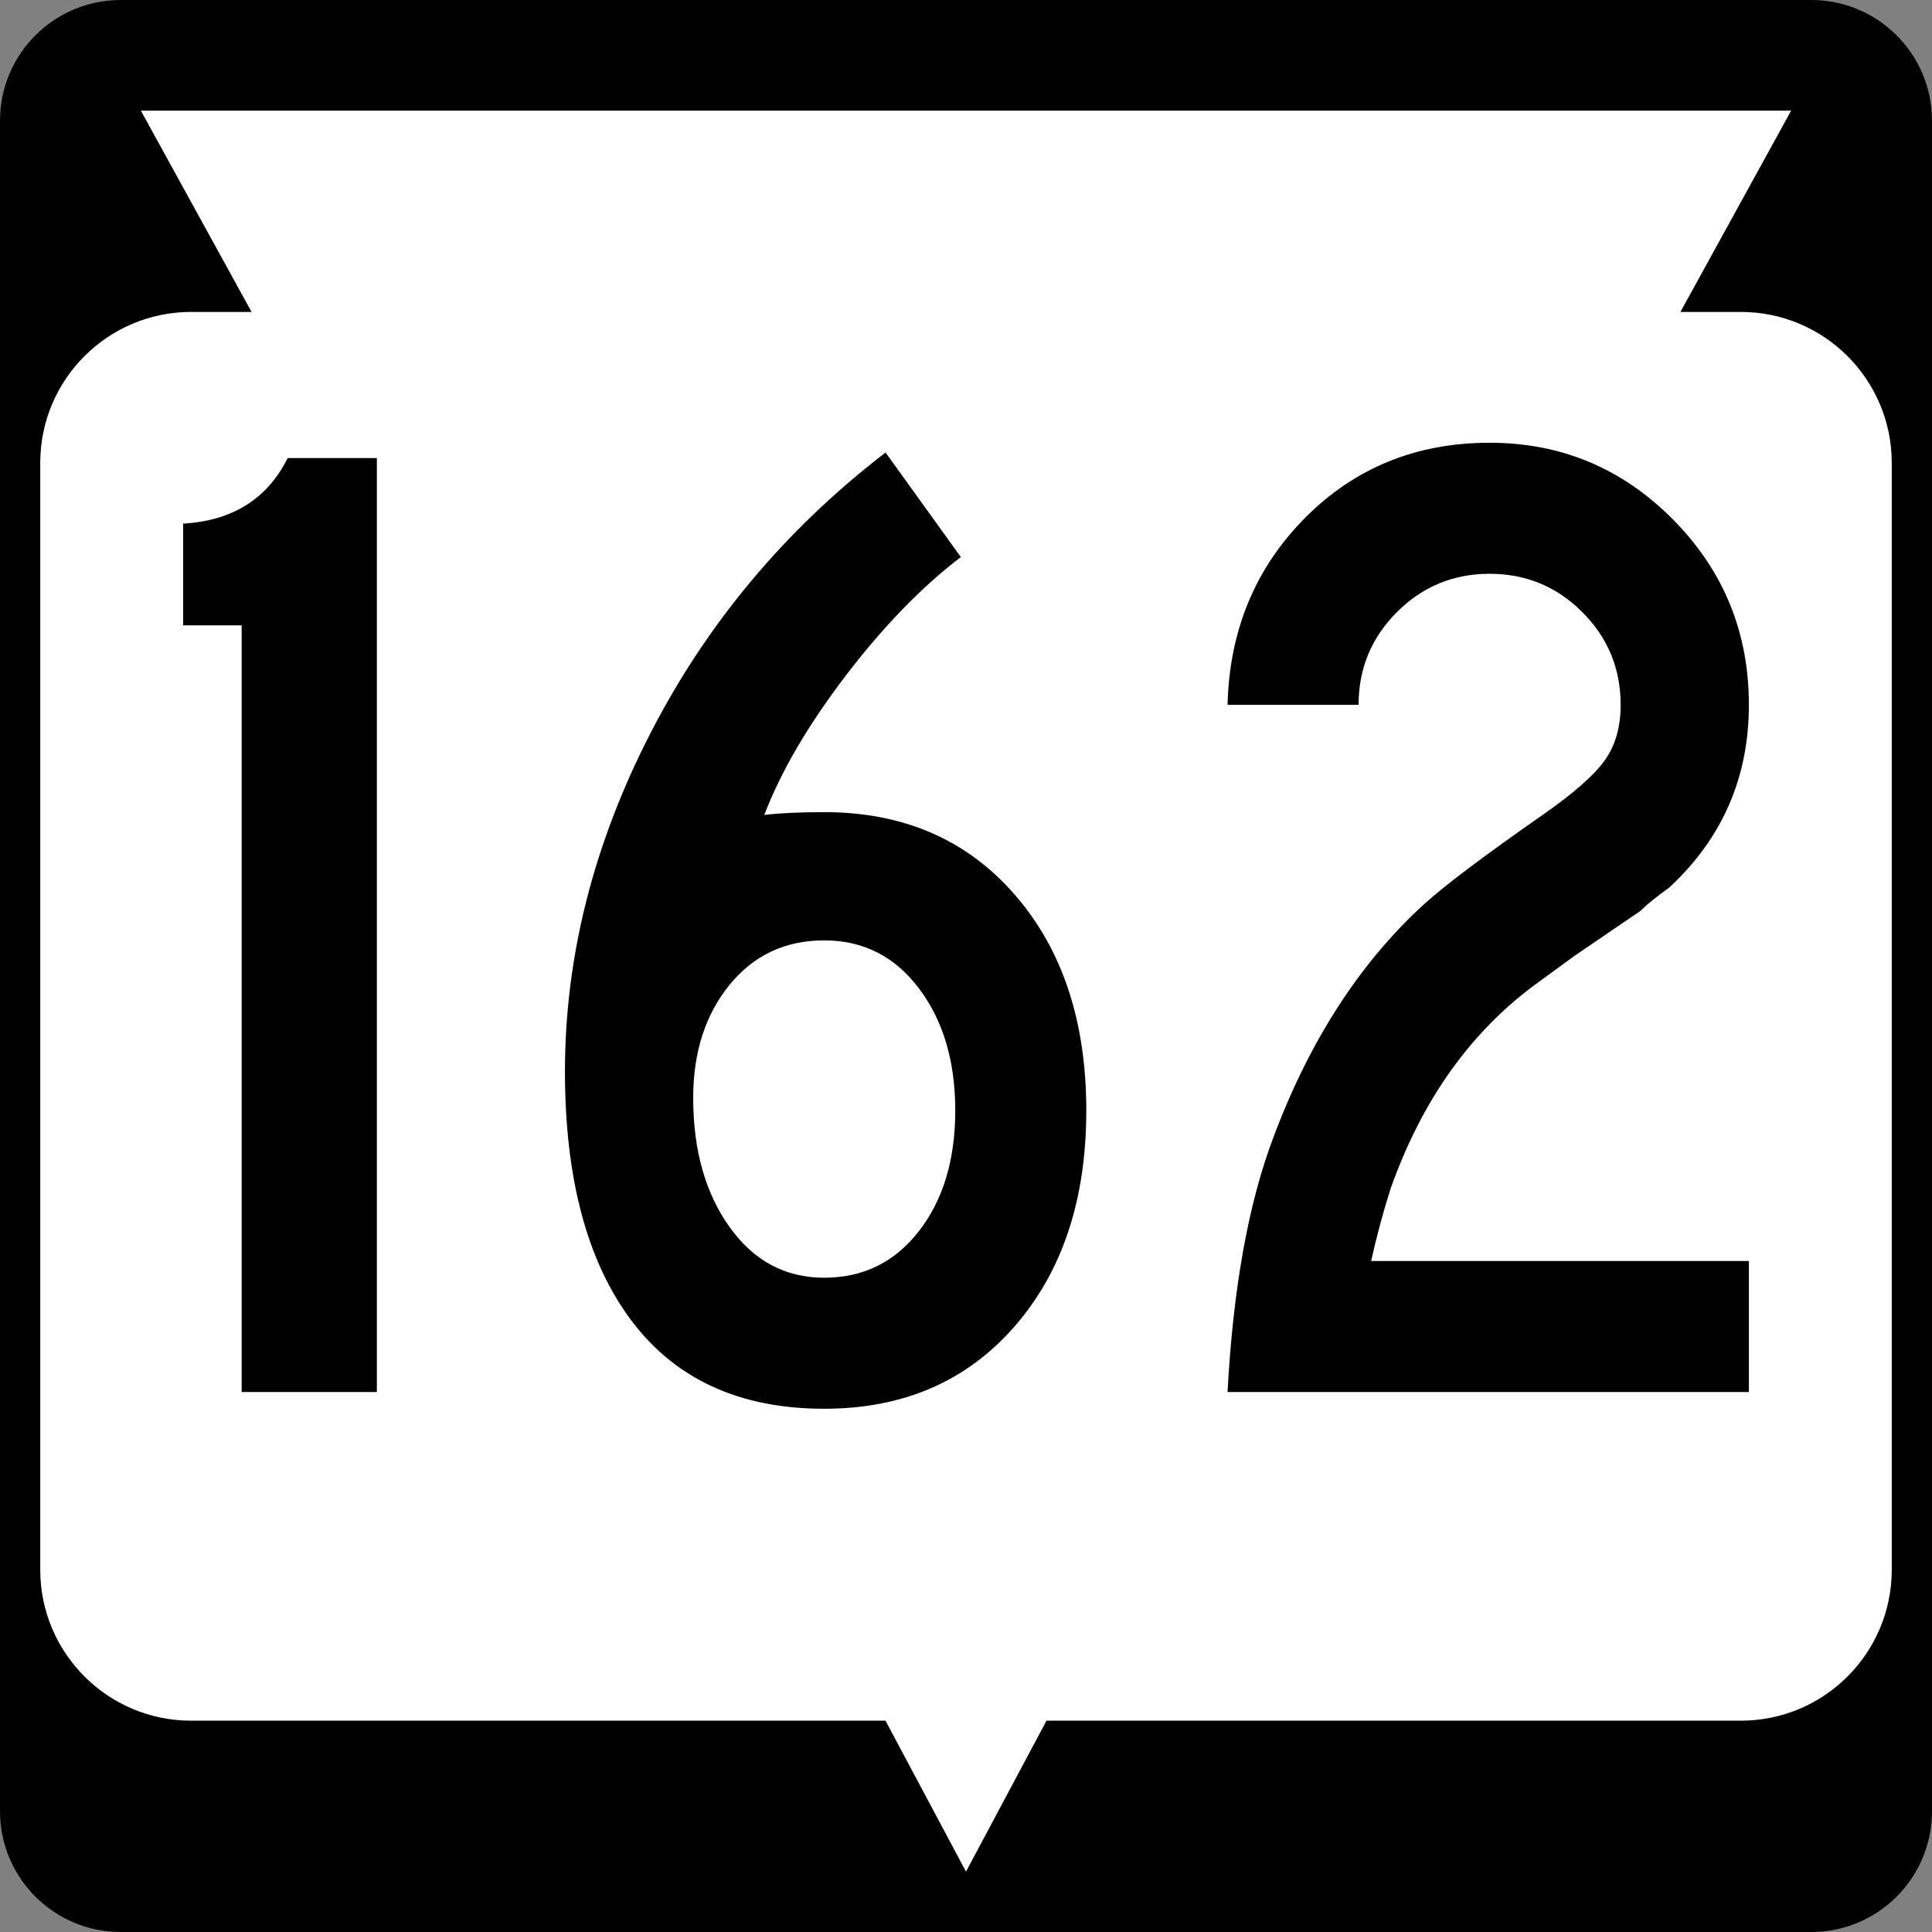 <?xml version="1.0" encoding="utf-8"?>
<!-- Generator: Adobe Illustrator 12.0.0, SVG Export Plug-In . SVG Version: 6.00 Build 51448)  -->
<!DOCTYPE svg PUBLIC "-//W3C//DTD SVG 1.1//EN" "http://www.w3.org/Graphics/SVG/1.1/DTD/svg11.dtd">
<svg  version="1.1" id="Layer_1" xmlns="http://www.w3.org/2000/svg" xmlns:xlink="http://www.w3.org/1999/xlink" width="384" height="384" viewBox="0 0 384 384"
	 overflow="visible" enable-background="new 0 0 384 384" xml:space="preserve">
<rect x="0" y="0" width="384" height="384" fill="#808080" stroke="none"/>
<g>
	<g>
		<path d="M0,24C0,10.745,10.745,0,24,0h336c13.255,0,24,10.745,24,24v336c0,13.255-10.745,24-24,24H24
			c-13.255,0-24-10.745-24-24V24L0,24z"/>
		<path d="M192,192"/>
	</g>
	<path fill="#FFFFFF" d="M356,22l-22,40h12c16.568,0,30,13.431,30,30v220c0,16.568-13.432,30-30,30H208l-16,30
		l-16-30H38c-16.569,0-30-13.432-30-30V92c0-16.569,13.431-30,30-30h12L28,22H356z"/>
</g>
<g>
	<path fill-rule="evenodd" clip-rule="evenodd" d="M74.906,276.676H48.032V124.294H36.396v-20.225
		c9.789-0.554,16.716-4.895,20.779-13.021H74.906V276.676z"/>
	<path fill-rule="evenodd" clip-rule="evenodd" d="M215.909,220.71
		c0,17.731-4.756,32.046-14.269,42.944C192.128,274.551,179.522,280,163.823,280
		c-16.808,0-29.599-5.864-38.373-17.593c-8.773-11.729-13.16-28.214-13.16-49.455
		c0-22.718,5.634-45.067,16.9-67.047c11.267-21.98,26.875-40.635,46.823-55.965
		l14.961,20.779c-7.757,5.91-15.376,13.761-22.857,23.55
		s-12.883,19.024-16.208,27.705c3.14-0.369,7.111-0.554,11.914-0.554
		c15.7,0,28.306,5.449,37.818,16.347
		C211.153,188.664,215.909,202.979,215.909,220.71z M189.866,220.71
		c0-9.789-2.401-17.87-7.204-24.242c-4.802-6.373-11.083-9.559-18.84-9.559
		c-7.758,0-14.038,2.955-18.84,8.866c-4.802,5.91-7.204,13.391-7.204,22.441
		c0,10.344,2.401,18.886,7.204,25.627c4.802,6.742,11.082,10.113,18.84,10.113
		c7.757,0,14.038-3.094,18.84-9.281S189.866,230.499,189.866,220.71z"/>
	<path fill-rule="evenodd" clip-rule="evenodd" d="M347.604,276.676H243.985
		c1.108-20.688,4.156-37.588,9.144-50.702c7.203-19.209,17.177-34.632,29.922-46.268
		c4.063-3.694,11.913-9.605,23.549-17.732c6.096-4.248,10.205-7.85,12.33-10.805
		c2.123-2.955,3.186-6.649,3.186-11.082c0-7.204-2.539-13.345-7.619-18.425
		c-5.079-5.079-11.221-7.619-18.424-7.619s-13.346,2.54-18.424,7.619
		c-5.08,5.08-7.619,11.221-7.619,18.425h-26.044
		c0.37-14.776,5.495-27.152,15.377-37.126S281.48,88,296.072,88
		c14.223,0,26.366,5.079,36.433,15.238c10.066,10.159,15.1,22.441,15.1,36.849
		c0,14.407-5.265,26.505-15.792,36.294c-2.586,1.847-4.525,3.417-5.818,4.71
		l-13.021,8.866l-7.203,5.264c-13.299,9.604-23.088,23.273-29.368,41.004
		c-1.478,4.618-2.771,9.42-3.879,14.407h75.082V276.676z"/>
</g>
</svg>
